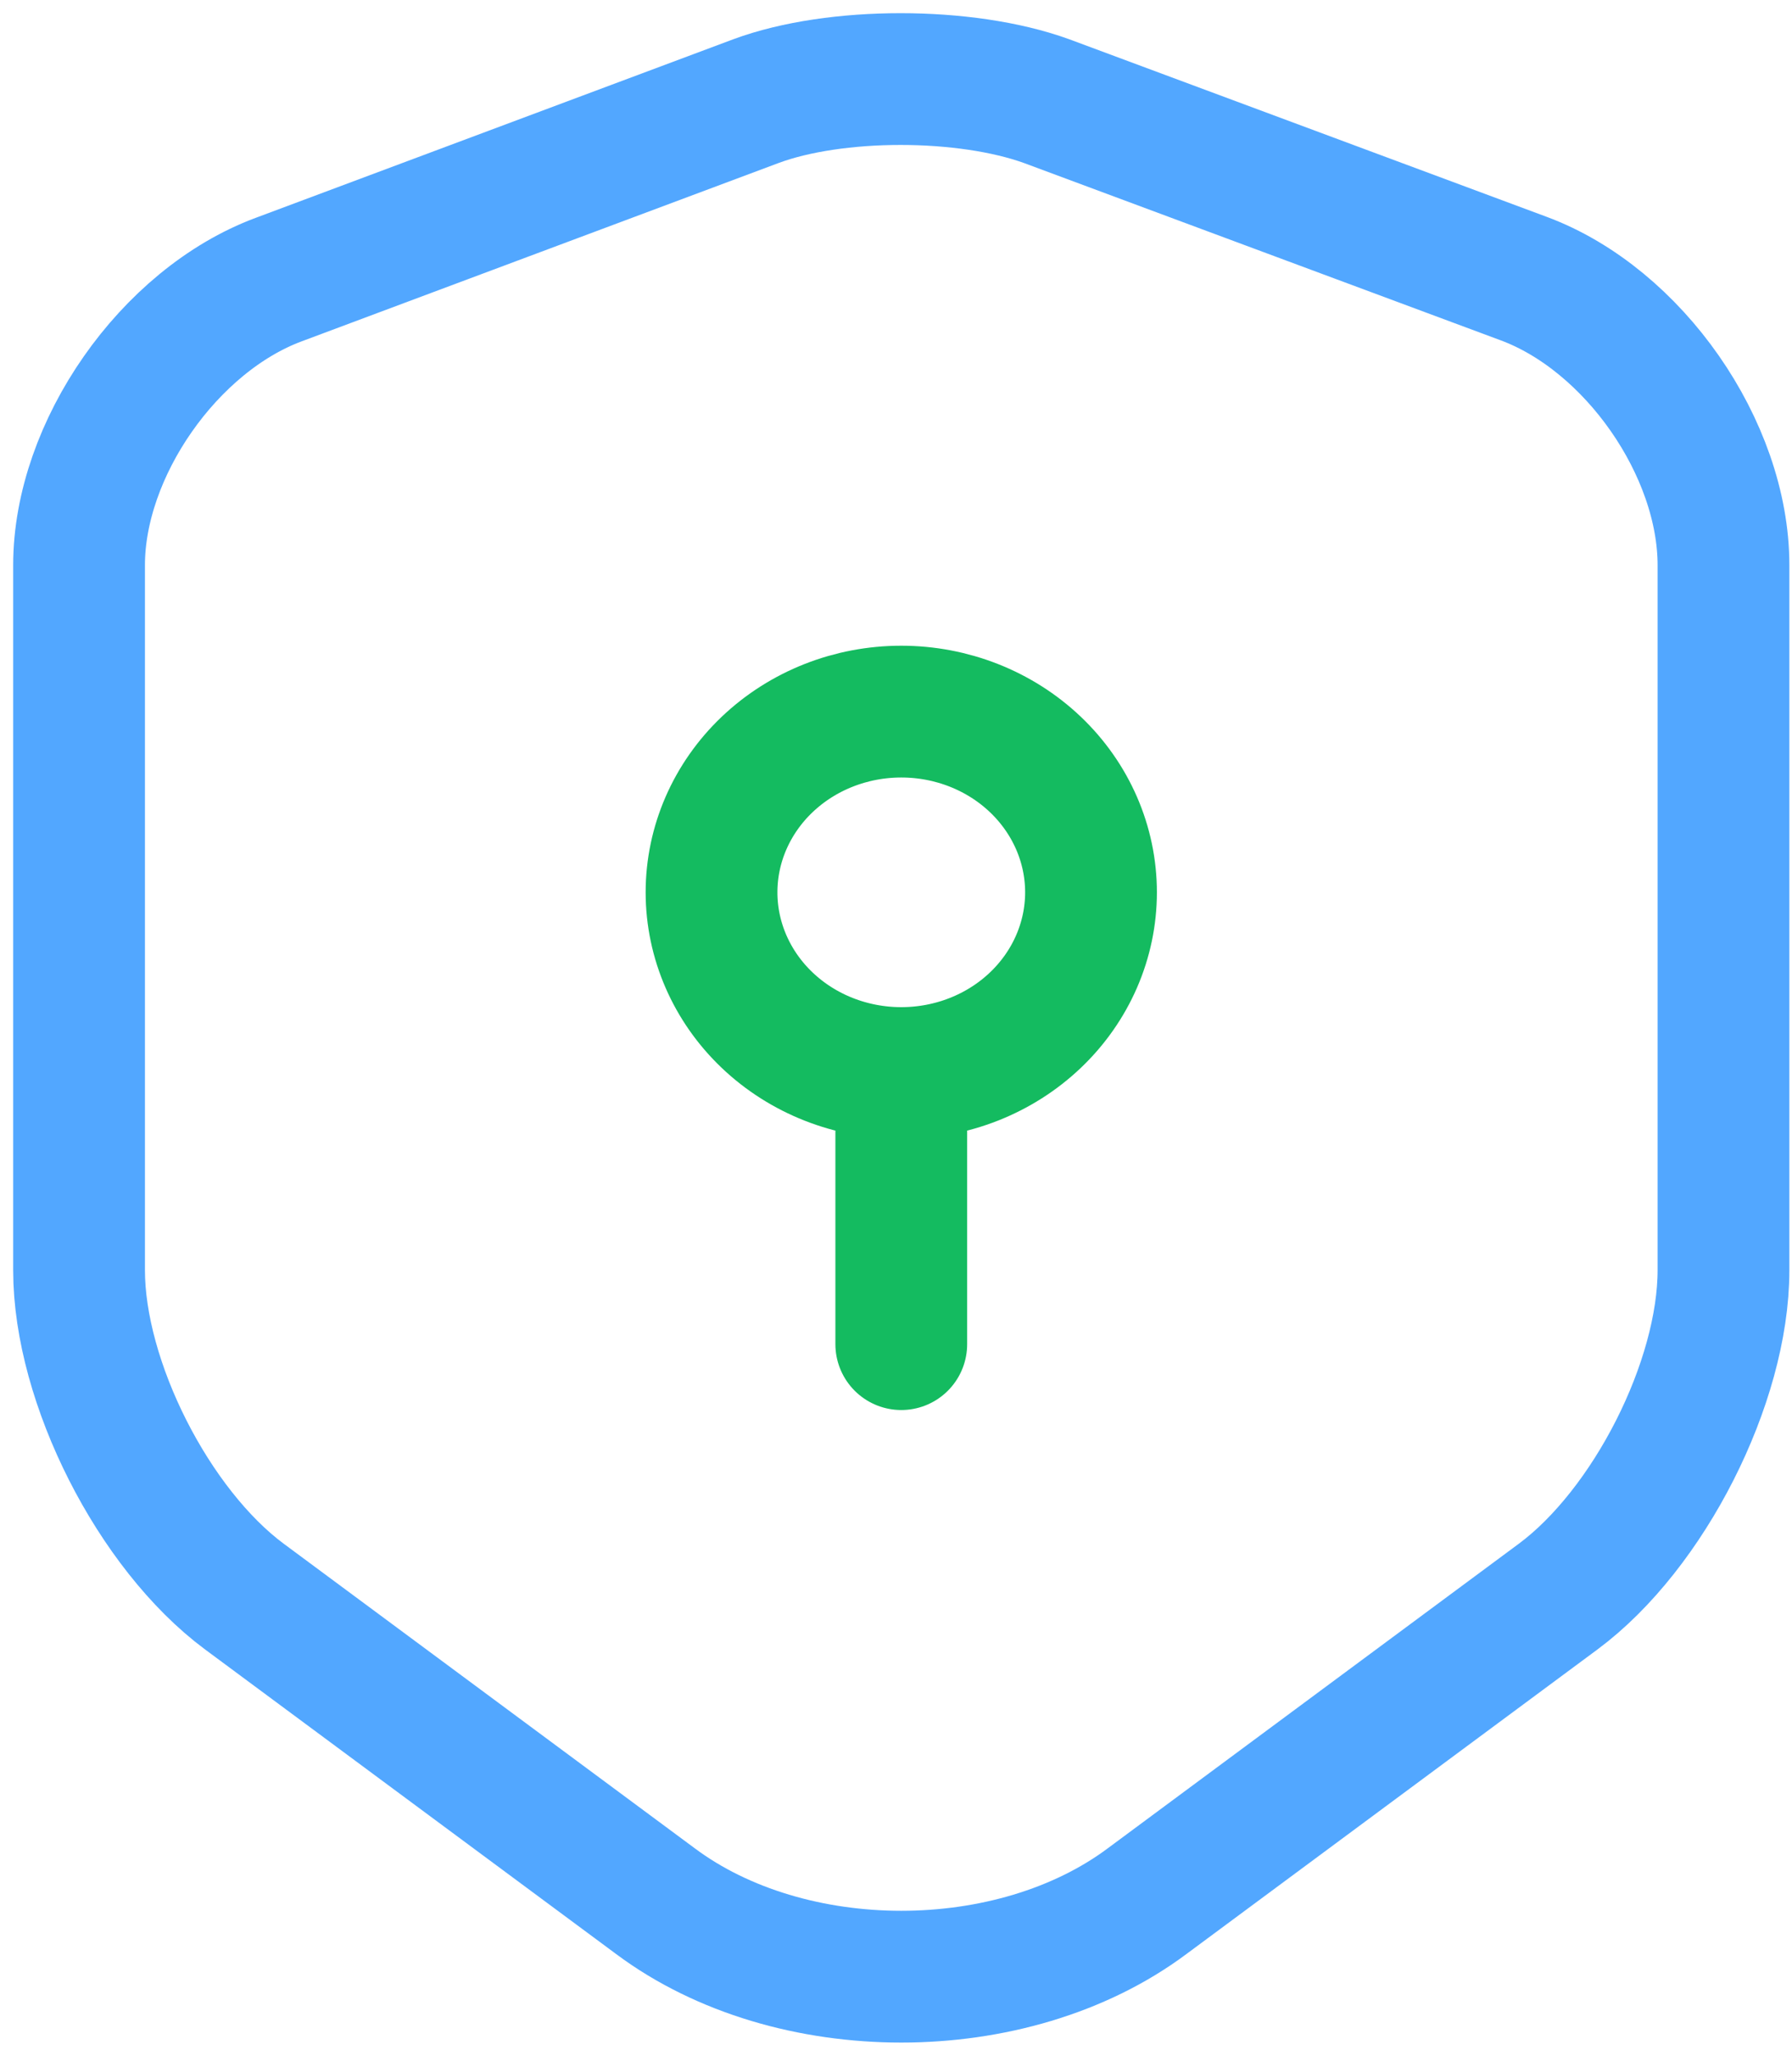 <svg xmlns="http://www.w3.org/2000/svg" width="68" height="78" viewBox="0 0 68 78" fill="none"><path d="M28.686 3.837L10.582 10.606C6.41 12.154 3 17.051 3 21.443V48.195C3 52.443 5.83 58.024 9.276 60.58L24.876 72.138C29.992 75.954 38.408 75.954 43.524 72.138L59.124 60.58C62.57 58.024 65.4 52.443 65.4 48.195V21.443C65.4 17.015 61.99 12.118 57.818 10.57L39.714 3.837C36.631 2.721 31.697 2.721 28.686 3.837V3.837Z" stroke="#52A7FF" stroke-width="5" stroke-linecap="round" stroke-linejoin="round"></path><path d="M34.2 40.714V51M34.2 40.714C36.11 40.714 37.941 39.992 39.291 38.706C40.641 37.42 41.4 35.676 41.4 33.857C41.4 32.038 40.641 30.294 39.291 29.008C37.941 27.722 36.11 27 34.2 27C32.29 27 30.459 27.722 29.109 29.008C27.759 30.294 27 32.038 27 33.857C27 35.676 27.759 37.42 29.109 38.706C30.459 39.992 32.29 40.714 34.2 40.714Z" stroke="#14BB60" stroke-width="5" stroke-miterlimit="10" stroke-linecap="round" stroke-linejoin="round"></path></svg>